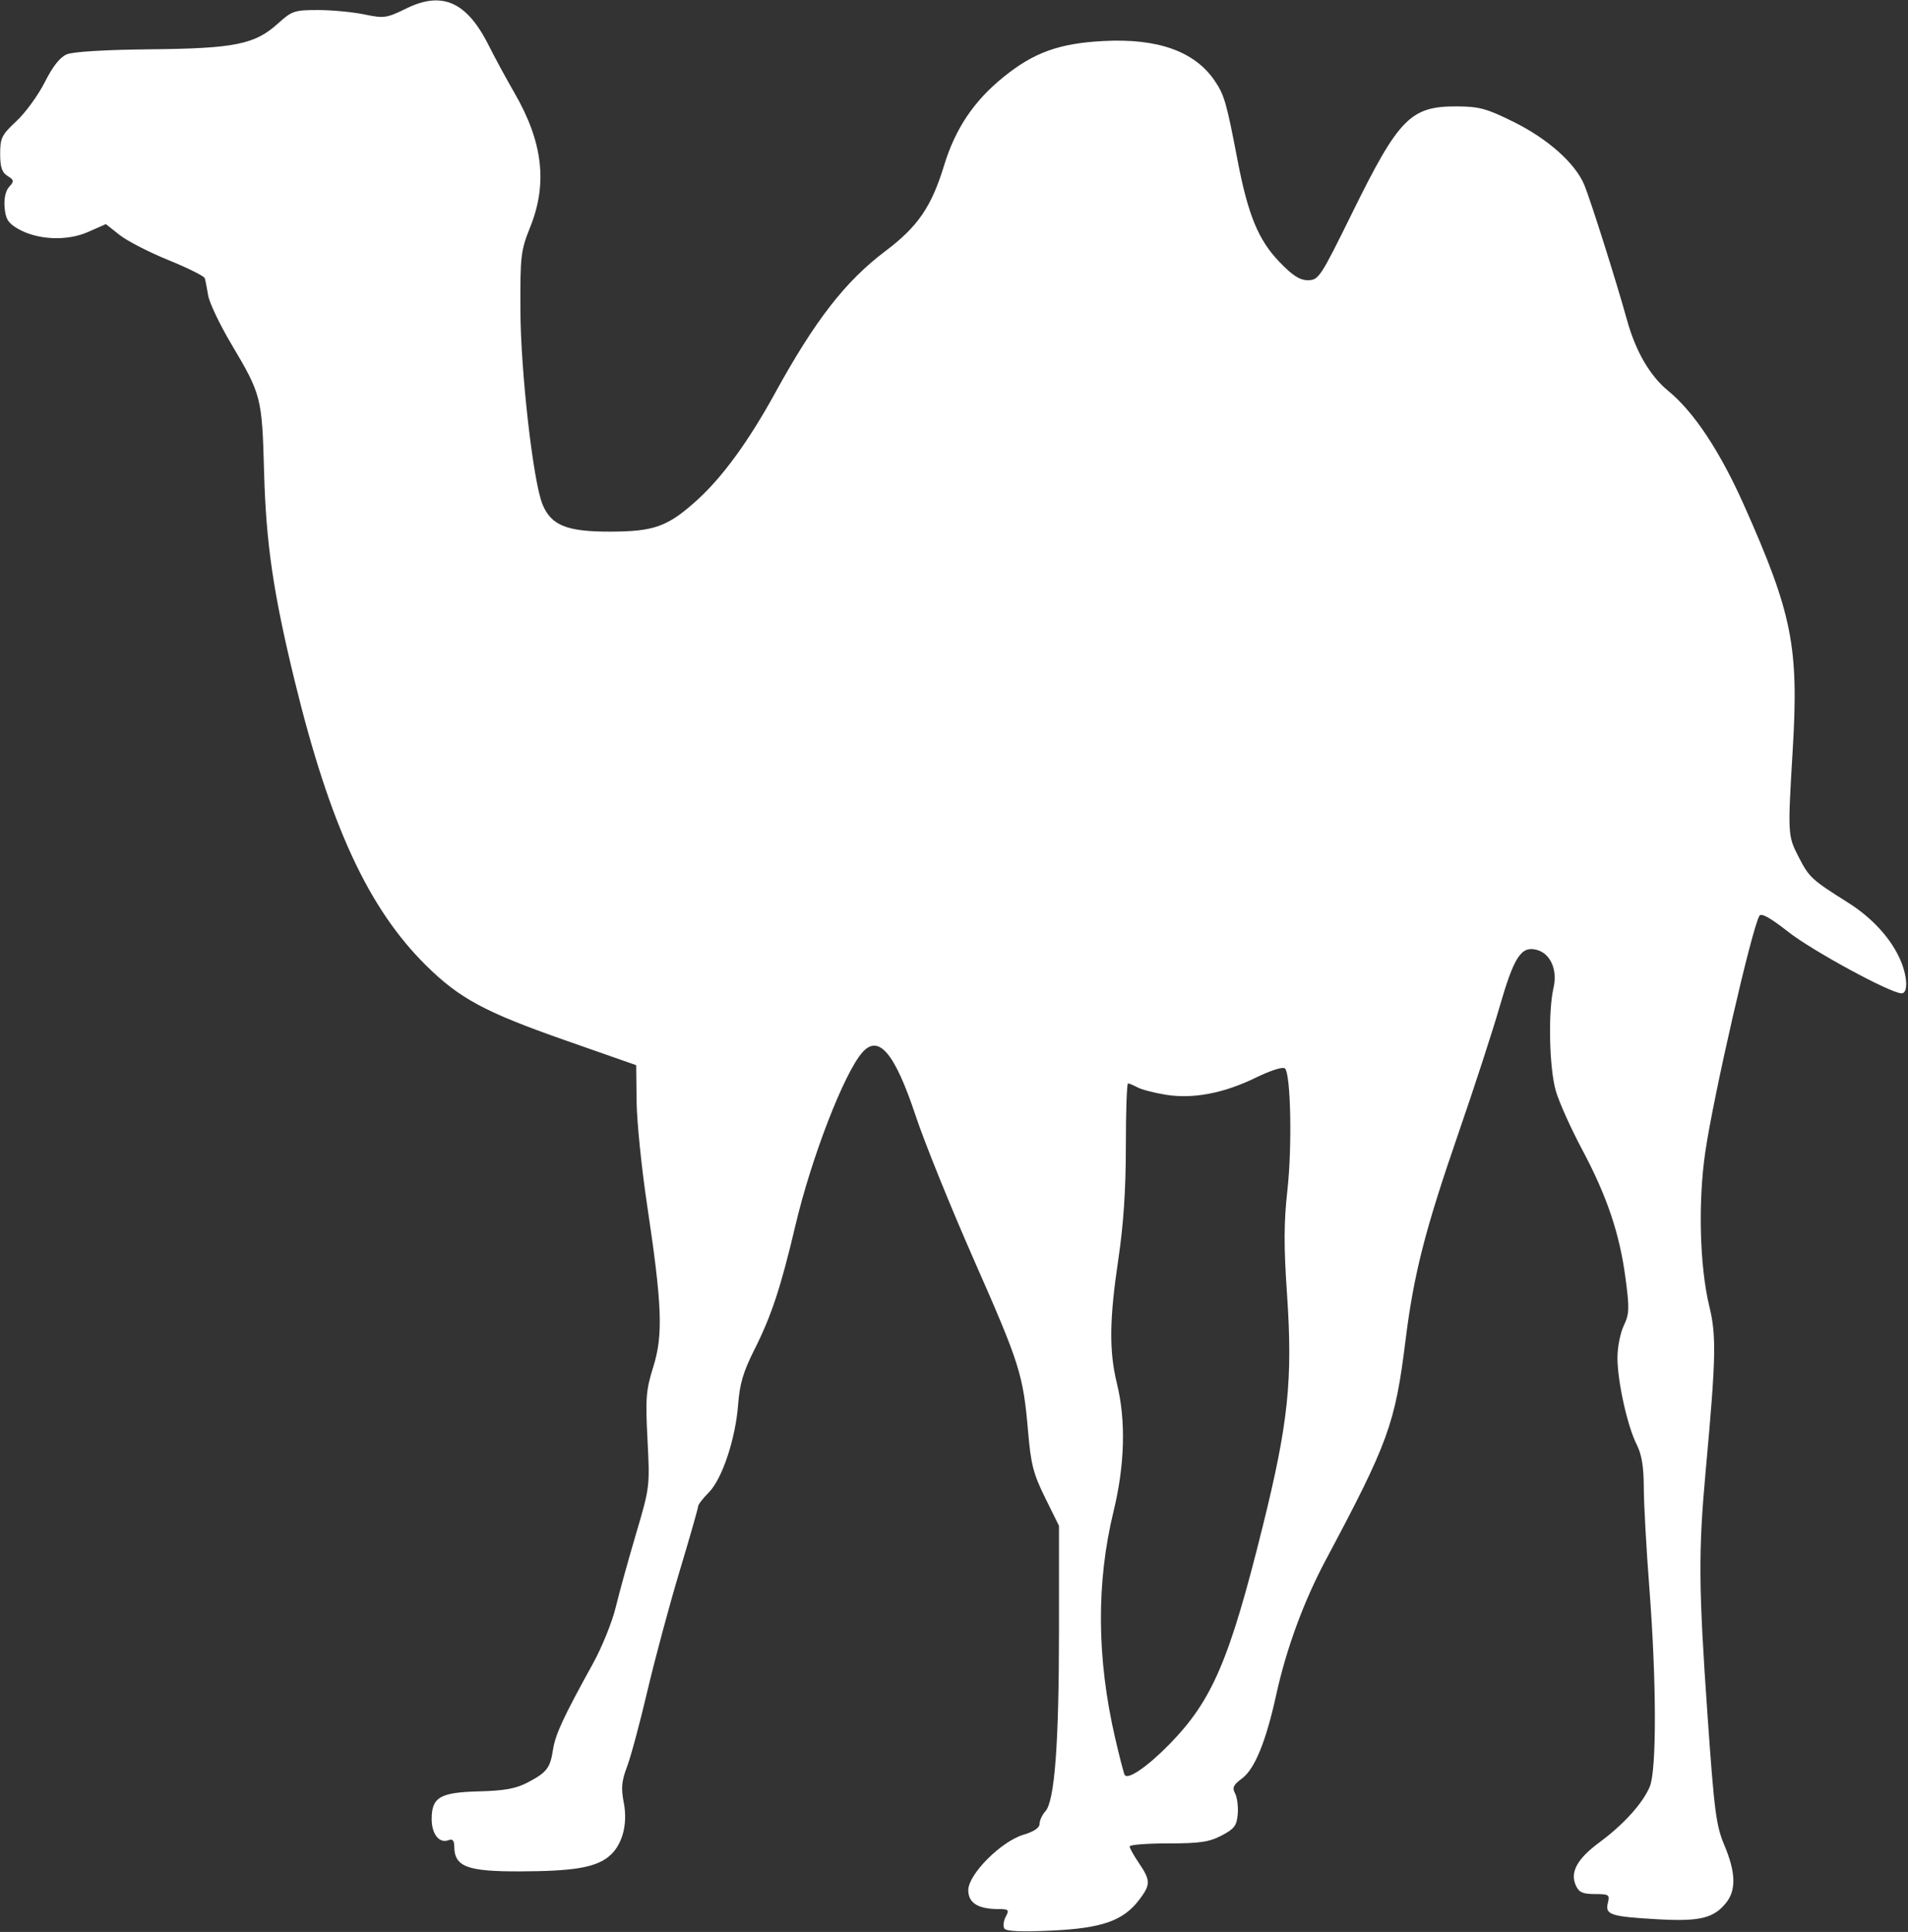 <?xml version="1.0" encoding="UTF-8" standalone="no"?><svg xmlns="http://www.w3.org/2000/svg" xmlns:xlink="http://www.w3.org/1999/xlink" fill="#ffffff" height="482.6" preserveAspectRatio="xMidYMid meet" version="1" viewBox="-0.1 -0.1 476.7 482.6" width="476.7" zoomAndPan="magnify"><rect x="-0.1" y="-0.1" width="476.7" height="482.6" fill="#333333" stroke="none"/><g id="change1_1"><path d="m-1522.8-707.89c-2.308-0.054-4.827 0.617-7.621 1.984-5.03 2.461-5.603 2.542-10.594 1.512-2.902-0.599-8.099-1.09-11.547-1.09-5.874 0-6.501 0.211-9.982 3.356-5.798 5.238-10.783 6.246-31.916 6.453-11.108 0.109-19.281 0.597-20.828 1.244-1.72 0.719-3.513 2.979-5.519 6.959-1.634 3.242-4.813 7.612-7.062 9.711-3.701 3.452-4.09 4.231-4.09 8.193 0 3.334 0.439 4.654 1.838 5.527 1.658 1.036 1.697 1.302 0.406 2.728-0.899 0.993-1.321 2.905-1.135 5.143 0.239 2.868 0.883 3.903 3.305 5.312 4.827 2.809 12.252 3.155 17.535 0.818l4.457-1.971 3.438 2.719c1.891 1.496 7.388 4.323 12.217 6.281 4.829 1.958 8.91 3.996 9.068 4.527 0.158 0.532 0.533 2.459 0.834 4.283 0.301 1.824 2.897 7.277 5.769 12.115 7.525 12.674 7.696 13.337 8.203 31.912 0.491 17.975 2.288 30.253 7.641 52.223 8.781 36.041 18.399 56.875 32.834 71.127 8.362 8.256 14.714 11.674 34.684 18.67l17.812 6.24 0.102 9.074c0.058 4.99 1.228 16.557 2.602 25.705 3.779 25.162 4.066 32.575 1.572 40.555-1.831 5.86-1.987 7.817-1.447 18.281 0.598 11.59 0.567 11.847-2.865 23.438-1.909 6.445-4.196 14.72-5.084 18.389-0.888 3.669-3.451 9.997-5.697 14.062-7.373 13.347-9.378 17.666-9.963 21.461-0.714 4.633-1.54 5.703-6.348 8.223-2.919 1.53-5.758 2.049-12.107 2.213-9.799 0.252-11.861 1.46-11.861 6.934 0 3.759 1.907 6.143 4.207 5.26 1.001-0.384 1.421 0.067 1.432 1.535 0.035 5.117 3.187 6.307 16.564 6.258 12.892-0.048 18.288-0.906 21.726-3.457 3.558-2.639 5.167-8.055 4.068-13.689-0.712-3.651-0.555-5.395 0.809-8.984 0.931-2.45 3.218-10.957 5.084-18.906 1.866-7.949 5.479-21.395 8.031-29.879 2.552-8.484 4.641-15.792 4.641-16.242 0-0.451 1.192-2.012 2.65-3.471 3.352-3.352 6.715-13.427 7.359-22.049 0.381-5.094 1.283-8.136 4.029-13.594 4.303-8.55 6.607-15.526 10.301-31.18 3.982-16.876 12.143-37.958 16.691-43.117 4.093-4.643 8.115 0.139 13.34 15.859 2.199 6.617 8.742 22.789 14.539 35.938 11.493 26.067 12.311 28.659 13.533 42.885 0.707 8.228 1.319 10.603 4.274 16.582l3.447 6.977v26.076c0 28.386-1.078 42.68-3.397 45.242-0.798 0.882-1.451 2.294-1.451 3.135 0 0.989-1.407 1.943-3.984 2.705-5.614 1.659-13.828 9.894-13.828 13.861 0 3.205 2.443 4.725 7.594 4.725 2.503 0 2.683 0.191 1.772 1.895-0.558 1.042-0.722 2.366-0.365 2.943 0.449 0.727 4.061 0.893 11.75 0.539 12.631-0.582 17.941-2.438 21.932-7.67 2.896-3.796 2.893-4.864-0.025-9.158-1.289-1.897-2.343-3.789-2.342-4.203 8e-4 -0.414 4.325-0.752 9.609-0.752 7.927 0 10.264-0.344 13.357-1.961 3.189-1.667 3.794-2.467 4.039-5.35 0.159-1.865-0.139-4.188-0.66-5.162-0.773-1.445-0.453-2.137 1.742-3.76 3.157-2.334 5.979-9.243 8.535-20.898 2.52-11.49 6.881-23.354 12.369-33.65 15.657-29.372 17.337-33.996 19.928-54.844 2.059-16.574 4.892-27.664 13.215-51.732 3.89-11.25 8.535-25.518 10.32-31.705 3.565-12.354 5.357-15.126 9.16-14.172 3.511 0.881 5.344 4.971 4.281 9.553-1.385 5.972-1.055 20.152 0.6 25.777 0.824 2.801 3.749 9.311 6.5 14.467 6.239 11.696 9.398 21.031 10.879 32.152 1.024 7.689 0.976 9.009-0.426 11.949-0.867 1.818-1.576 5.424-1.576 8.012 0 5.888 2.481 17.088 4.803 21.678 1.265 2.501 1.765 5.53 1.779 10.781 0.011 4.017 0.638 15.318 1.393 25.115 1.79 23.218 1.839 45.415 0.111 49.551-1.739 4.163-6.506 9.448-12.555 13.916-5.599 4.136-7.433 7.481-5.92 10.803 0.779 1.71 1.729 2.137 4.762 2.137 3.514 0 3.747 0.16 3.231 2.217-0.741 2.95 0.658 3.409 12.416 4.078 10.589 0.602 14.092-0.254 17.199-4.205 2.474-3.145 2.321-7.573-0.49-14.252-2.089-4.963-2.53-8.36-4.219-32.449-2.249-32.086-2.312-40.935-0.445-61.326 2.55-27.854 2.677-33.553 0.912-40.781-2.44-9.997-2.866-26.174-1.02-38.721 2.081-14.141 11.536-55.405 13.498-58.912 0.45-0.804 2.658 0.416 7.207 3.984 6.088 4.776 25.611 15.367 28.328 15.367 1.61 0 1.514-3.991-0.195-8.082-2.26-5.408-7.047-10.716-13.1-14.527-9.205-5.796-9.79-6.335-12.408-11.426-2.75-5.347-2.764-5.572-1.492-26.824 1.538-25.713-0.114-34.023-12.143-61.016-6.022-13.514-12.539-23.354-18.945-28.604-4.607-3.775-8.161-9.89-10.344-17.803-2.54-9.209-9.026-29.73-10.619-33.602-2.235-5.43-9.068-11.535-17.705-15.814-6.688-3.314-8.561-3.827-14.08-3.859-11.66-0.068-14.556 2.877-26.312 26.771-7.811 15.875-8.301 16.622-10.928 16.641-2.077 0.015-3.829-1.099-7.154-4.549-5.279-5.477-7.862-11.742-10.482-25.432-2.748-14.355-3.291-16.259-5.648-19.758-4.988-7.402-14.207-10.719-27.811-10.008-11.072 0.579-17.36 2.832-24.93 8.93-7.446 5.998-12.1 12.905-14.924 22.148-3.164 10.356-6.549 15.288-14.713 21.436-9.939 7.484-17.536 17.262-27.486 35.377-6.654 12.114-13.192 21.082-19.564 26.836-7.3 6.592-10.675 7.808-21.725 7.828-10.766 0.02-14.662-1.553-16.84-6.795-2.329-5.605-5.462-33.093-5.527-48.494-0.058-13.693 0.085-14.898 2.481-20.881 4.344-10.849 3.103-21.238-4.006-33.494-1.944-3.352-4.83-8.674-6.412-11.828-3.74-7.454-7.801-11.084-12.879-11.203zm211.54 266.68c0.138 0.017 0.239 0.054 0.301 0.115 1.456 1.438 1.817 19.56 0.607 30.418-0.896 8.039-0.92 13.921-0.102 25.875 1.468 21.448 0.341 32.272-6.039 57.996-8.291 33.431-12.6 43.521-23.246 54.434-5.54 5.679-10.493 9.084-11.272 7.748-0.224-0.385-1.288-4.496-2.365-9.137-4.619-19.909-4.756-38.881-0.408-56.719 2.816-11.554 3.111-22.636 0.846-31.875-1.99-8.117-1.901-16.039 0.348-31.088 1.291-8.641 1.875-17.359 1.875-28.209 0-8.637 0.245-15.703 0.537-15.703 0.292 0 1.365 0.448 2.387 0.994 1.021 0.547 4.161 1.368 6.976 1.826 6.853 1.115 14.476-0.32 22.541-4.244 3.314-1.613 6.051-2.549 7.014-2.432z" fill="inherit" transform="translate(1631.9 707.89)"/></g></svg>